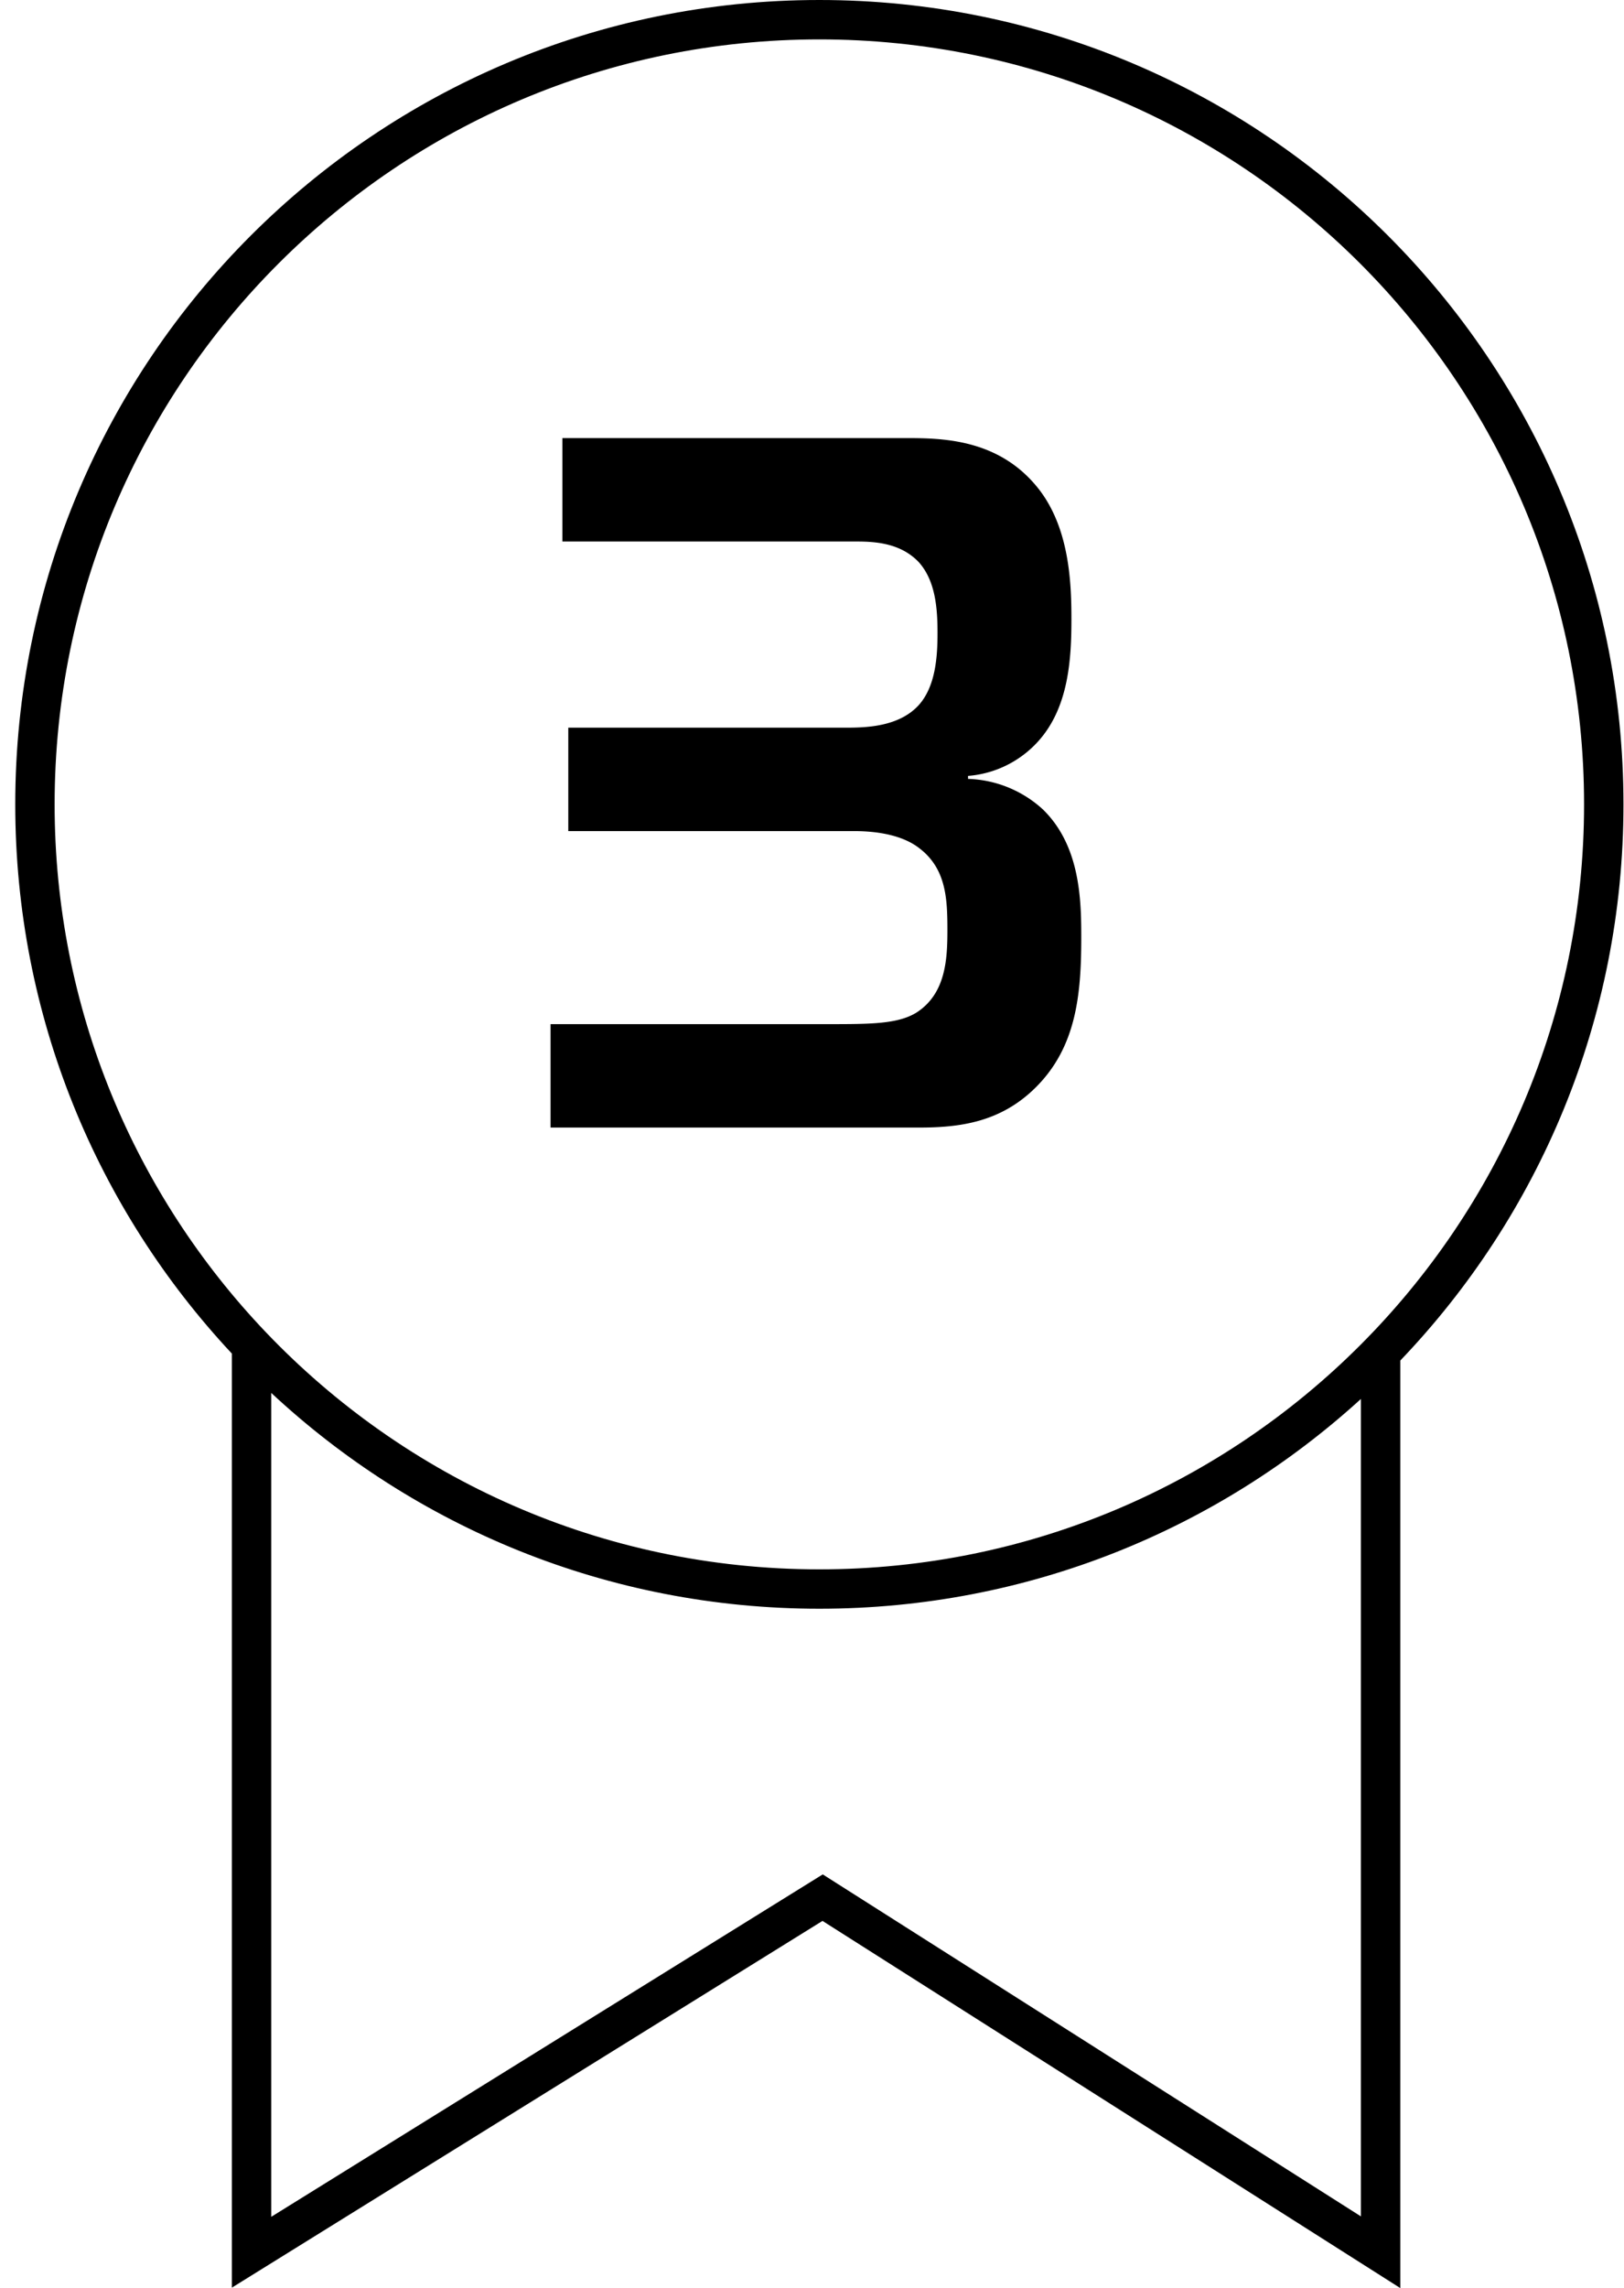 <svg width="71" height="100" fill="none" xmlns="http://www.w3.org/2000/svg"><path d="M24.587 19.147v4.52h12.871c.86 0 1.937.086 2.712.904.732.818.818 2.023.818 3.1 0 1.032-.086 2.324-.818 3.142-.861.947-2.282.99-3.186.99H24.845v4.52H37.33c.56 0 1.937.042 2.84.731 1.206.904 1.25 2.239 1.25 3.616 0 1.291-.087 2.755-1.335 3.573-.818.517-2.023.517-3.917.517H24.07v4.52h16.1c1.765 0 3.573-.216 5.122-1.766 1.765-1.764 1.98-4.046 1.98-6.543 0-1.635-.042-4.003-1.678-5.596a5.075 5.075 0 00-3.272-1.334v-.13a4.611 4.611 0 003.1-1.549c1.291-1.463 1.42-3.53 1.42-5.295 0-1.592-.086-3.96-1.42-5.682-1.68-2.152-4.09-2.238-5.726-2.238H24.587z" fill="#000"/><path fill-rule="evenodd" clip-rule="evenodd" d="M35.821 0C16.406 0 .667 15.74.667 35.155c0 9.28 3.596 17.72 9.47 24.003v40.823l25.822-16.028L61.22 100V59.462c6.044-6.314 9.757-14.877 9.757-24.307C70.976 15.739 55.236 0 35.82 0zM2.388 35.155c0-18.465 14.969-33.433 33.433-33.433 18.465 0 33.433 14.968 33.433 33.433 0 18.464-14.968 33.433-33.433 33.433-9.52 0-18.11-3.979-24.2-10.366-5.721-6-9.233-14.123-9.233-23.067zm9.47 61.73V60.877c6.279 5.851 14.703 9.432 23.963 9.432 9.12 0 17.428-3.472 23.676-9.167v35.724L35.97 81.92 11.859 96.885z" fill="#000"/></svg>